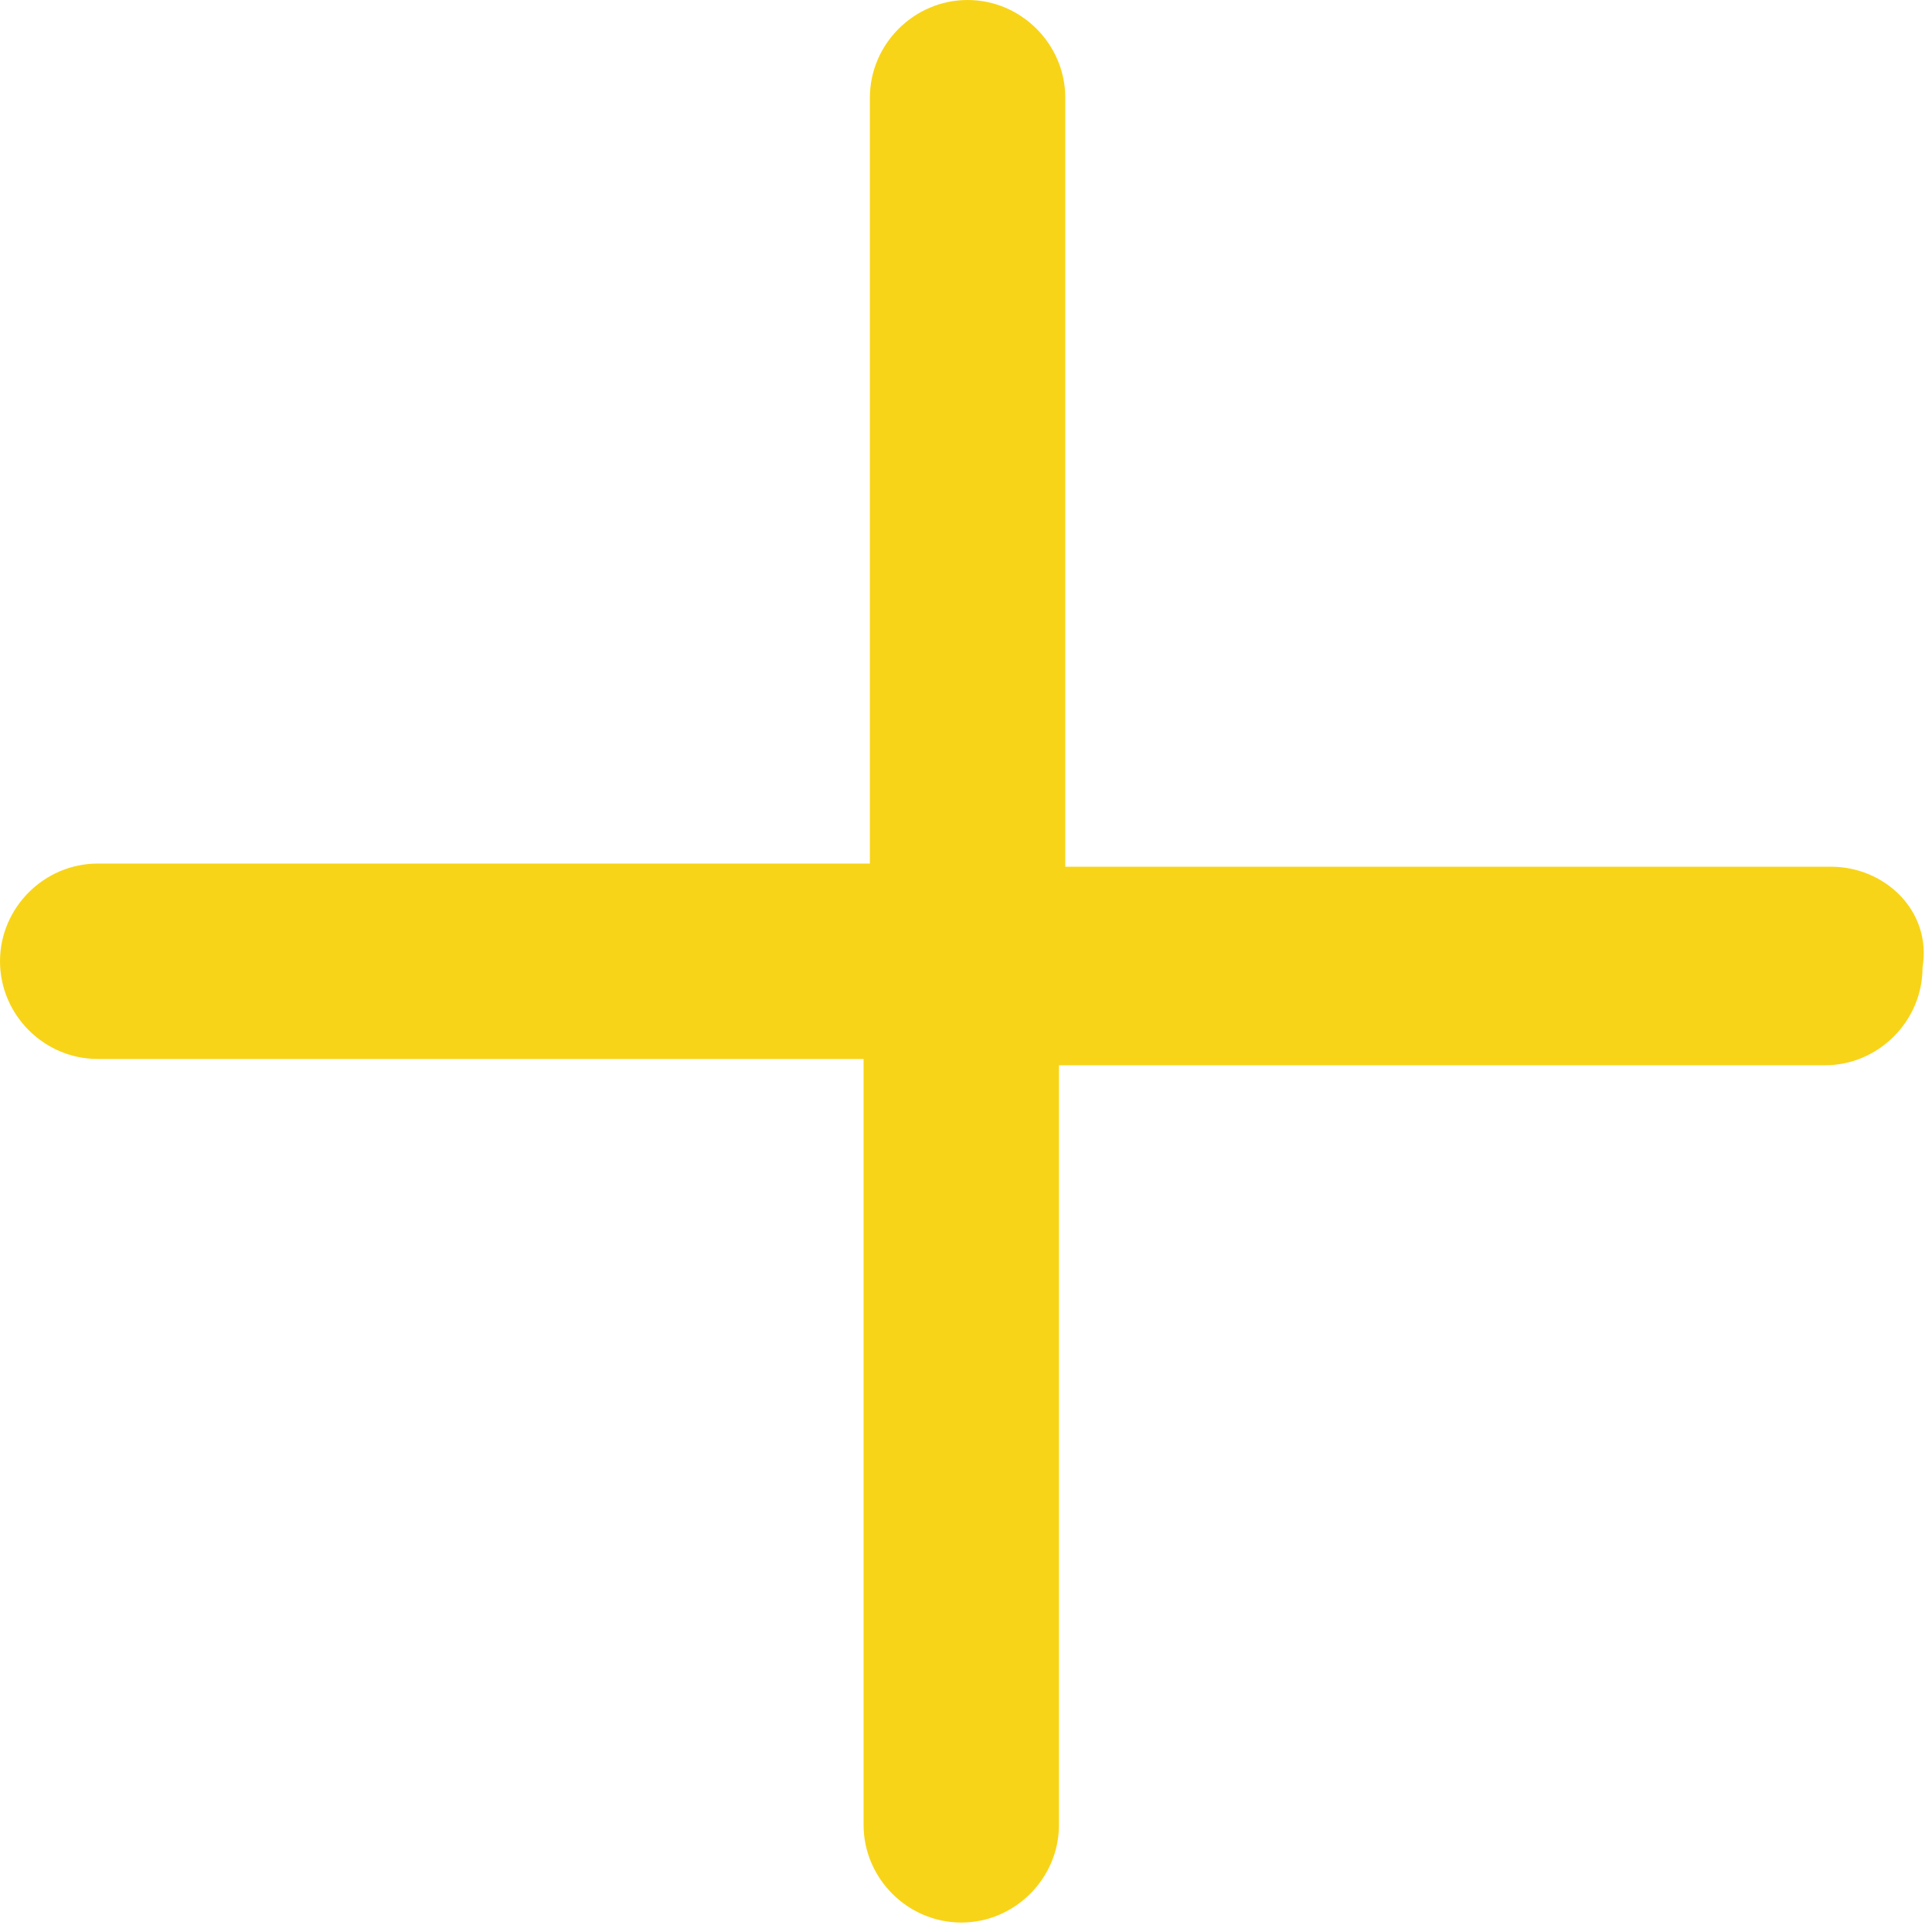 <?xml version="1.0" encoding="UTF-8" standalone="no"?><!-- Generator: Adobe Illustrator 23.0.4, SVG Export Plug-In . SVG Version: 6.00 Build 0)  --><svg xmlns="http://www.w3.org/2000/svg" enable-background="new 0 0 61.3 61.3" fill="#000000" id="Layer_1" version="1.1" viewBox="0 0 61.3 61.3" x="0px" xml:space="preserve" y="0px">
<linearGradient gradientUnits="userSpaceOnUse" id="SVGID_1_" x2="61.256" y1="30.628" y2="30.628">
	<stop offset="0.207" stop-color="#f8d418"/>
	<stop offset="1" stop-color="#f8d418"/>
</linearGradient>
<path d="m58.1 27.5h-24.3v-24.4c0-1.7-1.4-3.1-3.1-3.1s-3.1 1.4-3.1 3.1v24.3h-24.5c-1.7 0-3.1 1.4-3.1 3.1s1.4 3.1 3.1 3.1h24.3v24.3c0 1.7 1.4 3.1 3.1 3.1s3.1-1.4 3.1-3.1v-24.1h24.3c1.7 0 3.1-1.4 3.1-3.1 0.3-1.8-1.2-3.2-2.9-3.2z" fill="url(#SVGID_1_)"/>
</svg>